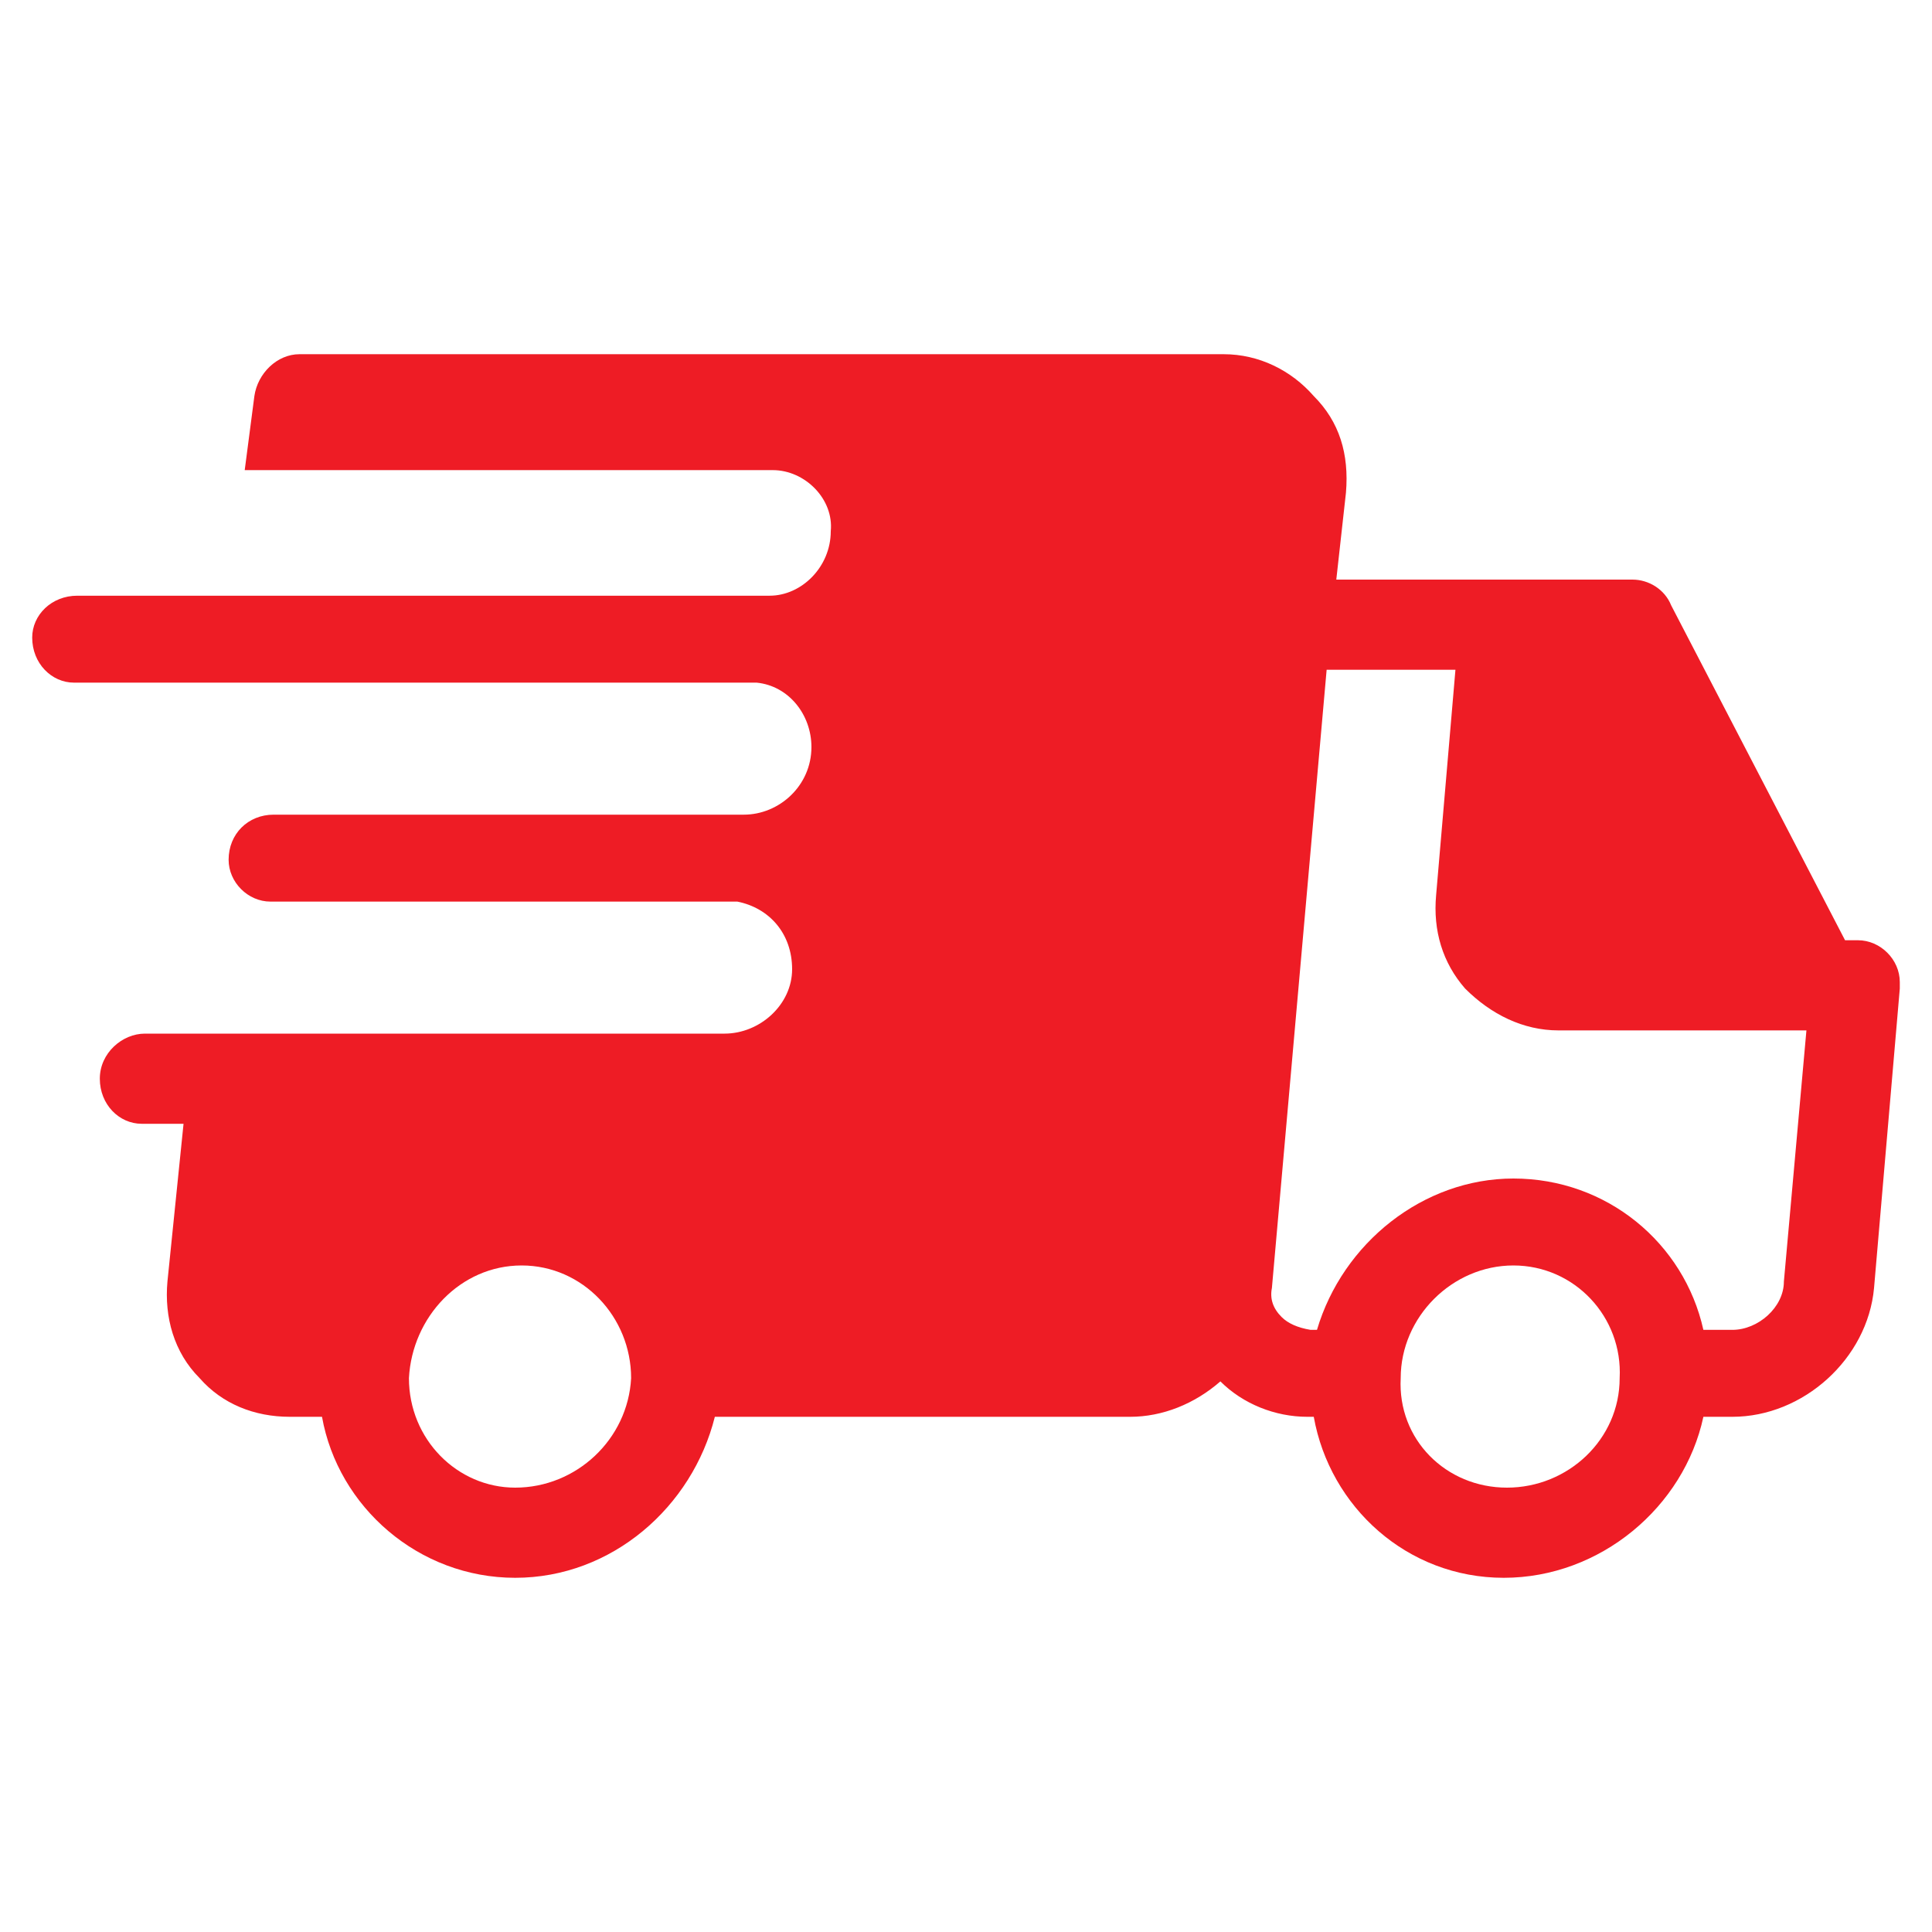 <svg height="60" width="60" viewBox="0 0 60 60" xmlns="http://www.w3.org/2000/svg" version="1.2" class="shipping-icon">
	<style>
		.shipping-icon .s0 { fill: #ee1c25 } 
	</style>
	<path d="m59 30.6q0 0 0 0.1 0 0 0 0l-0.8 9.3c-0.2 2.2-2.2 4-4.4 4h-0.9c-0.6 2.8-3.2 5-6.2 5-3 0-5.4-2.2-5.9-5h-0.2c-1 0-2-0.4-2.7-1.1-0.8 0.7-1.8 1.1-2.8 1.1h-12.9c-0.7 2.8-3.2 5-6.2 5-3 0-5.5-2.2-6-5h-1c-1.1 0-2.1-0.4-2.8-1.2-0.8-0.8-1.1-1.9-1-3l0.5-4.9h-1.3c-0.7 0-1.3-0.6-1.3-1.4 0-0.8 0.7-1.4 1.4-1.4h1.4 16.6c1.1 0 2.1-0.9 2.1-2 0-1.1-0.7-1.9-1.7-2.1h-14.5c-0.7 0-1.3-0.6-1.3-1.3 0-0.8 0.6-1.4 1.4-1.4h14.6c1.1 0 2.1-0.9 2.1-2.1 0-1-0.7-1.9-1.7-2h-21.2c-0.7 0-1.3-0.6-1.3-1.4 0-0.7 0.6-1.3 1.4-1.3h16q0 0 0 0h5.5c1 0 1.9-0.9 1.9-2 0.1-1-0.8-1.9-1.8-1.9h-16.4l0.3-2.3c0.1-0.7 0.7-1.3 1.4-1.3h28.7c1.1 0 2.1 0.5 2.8 1.3 0.8 0.8 1.1 1.8 1 3l-0.3 2.7h9.2c0.5 0 1 0.3 1.2 0.8l5.4 10.4h0.4c0.7 0 1.3 0.6 1.3 1.3q0 0.1 0 0.1 0 0 0 0zm-39.4 12.2c0-1.9-1.5-3.5-3.4-3.5-1.9 0-3.4 1.6-3.5 3.5 0 1.9 1.5 3.4 3.3 3.4 1.9 0 3.5-1.5 3.6-3.4zm30.7 0c0.1-1.9-1.4-3.5-3.3-3.5-1.9 0-3.5 1.6-3.5 3.5-0.1 1.9 1.4 3.4 3.3 3.4 1.9 0 3.5-1.5 3.5-3.4zm5.8-10.8h-7.7c-1.1 0-2.1-0.5-2.9-1.3-0.7-0.8-1-1.8-0.9-2.9l0.6-7h-4l-1.7 19.2q-0.1 0.5 0.3 0.9 0.3 0.3 0.9 0.4h0.2c0.8-2.7 3.3-4.7 6.1-4.7 2.9 0 5.3 2 5.9 4.7h0.9c0.8 0 1.6-0.7 1.6-1.5 0 0 0.7-7.8 0.7-7.8z" class="s0" fill-rule="evenodd"></path>
</svg>